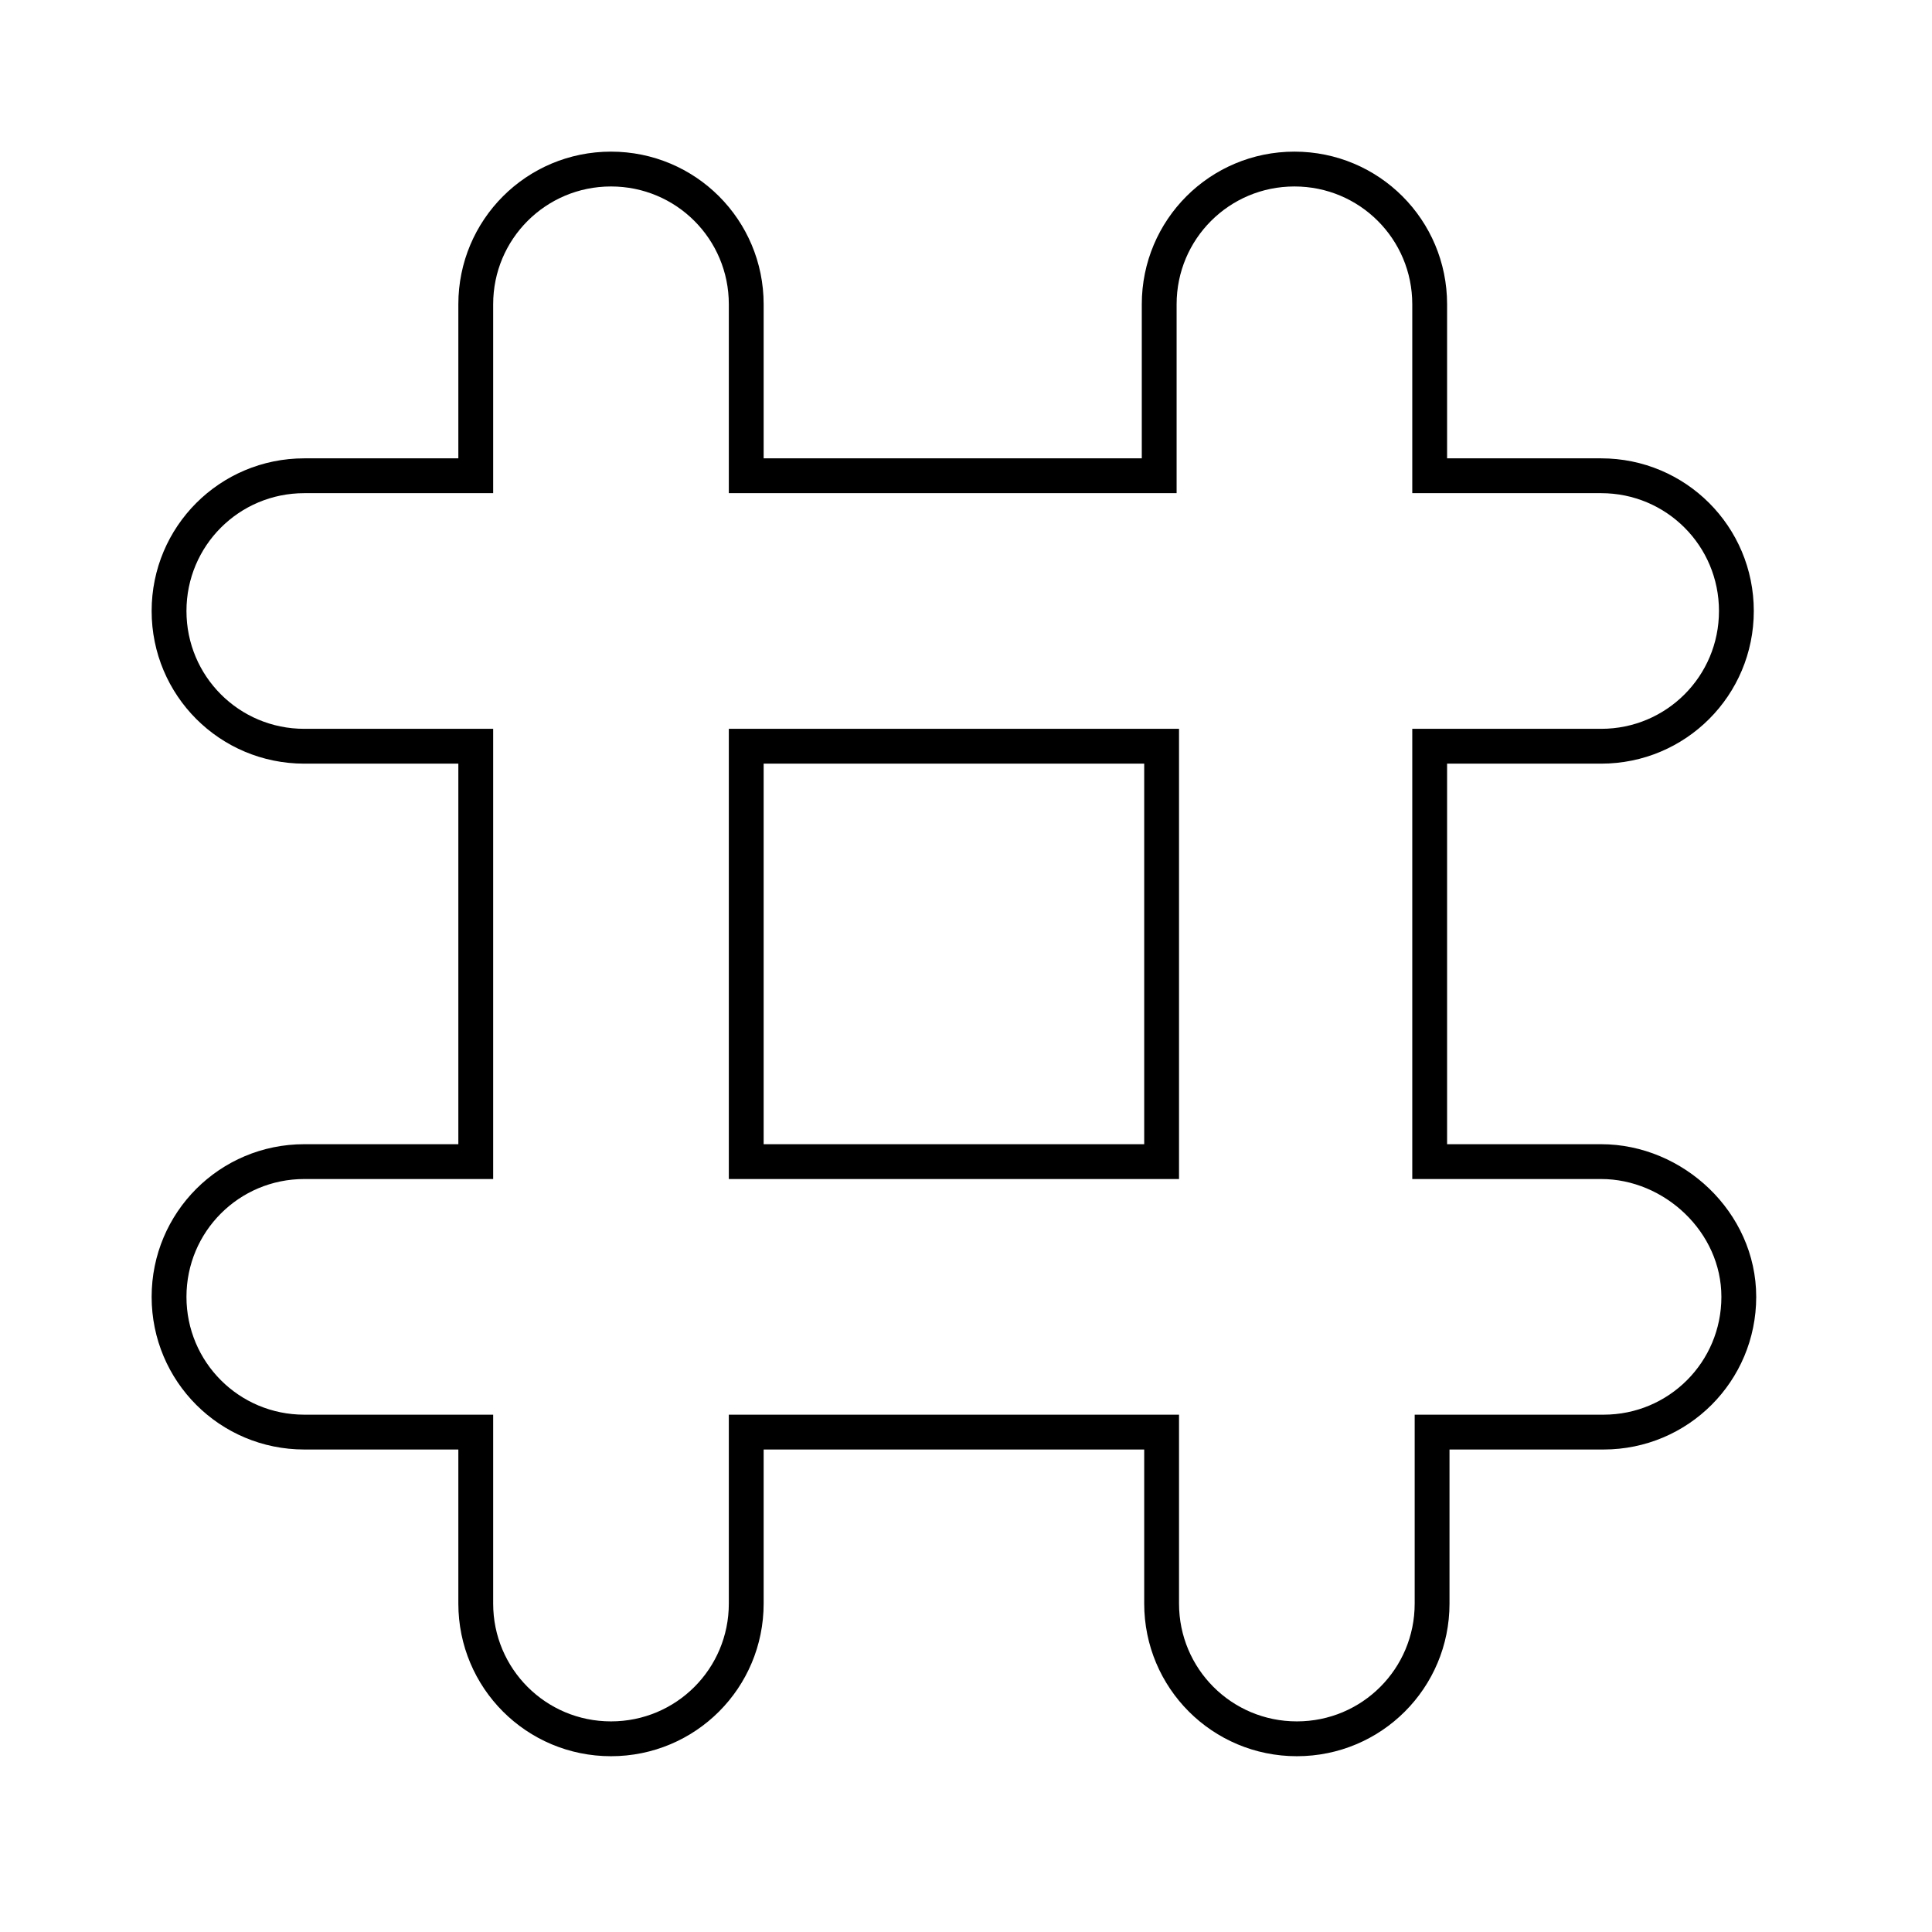 <?xml version="1.0" encoding="utf-8"?>
<!-- Generator: Adobe Illustrator 23.0.2, SVG Export Plug-In . SVG Version: 6.00 Build 0)  -->
<svg version="1.1" id="Laag_1" xmlns="http://www.w3.org/2000/svg" xmlns:xlink="http://www.w3.org/1999/xlink" x="0px" y="0px"
	 viewBox="0 0 80 80" style="enable-background:new 0 0 80 80;" xml:space="preserve">
<style type="text/css">
	.st0{fill:none;stroke:#000000;stroke-width:1.442;stroke-miterlimit:10;}
</style>
<g>
	<path class="st0" d="M66.3,48.1h-7.1V30.9h7.1c3.1,0,5.6-2.5,5.6-5.6s-2.5-5.6-5.6-5.6h-7.1v-7.1c0-3.1-2.5-5.6-5.6-5.6
		c-3.1,0-5.6,2.5-5.6,5.6v7.1H30.9v-7.1c0-3.1-2.5-5.6-5.6-5.6s-5.6,2.5-5.6,5.6v7.1h-7.1c-3.1,0-5.6,2.5-5.6,5.6s2.5,5.6,5.6,5.6
		h7.1v17.2h-7.1c-3.1,0-5.6,2.5-5.6,5.6s2.5,5.6,5.6,5.6h7.1v7.1c0,3.1,2.5,5.6,5.6,5.6s5.6-2.5,5.6-5.6v-7.1h17.2v7.1
		c0,3.1,2.5,5.6,5.6,5.6c3.1,0,5.6-2.5,5.6-5.6v-7.1h7.1c3.1,0,5.6-2.5,5.6-5.6S69.3,48.1,66.3,48.1z M30.9,48.1V30.9h17.2v17.2
		H30.9z"/>
</g>
</svg>
